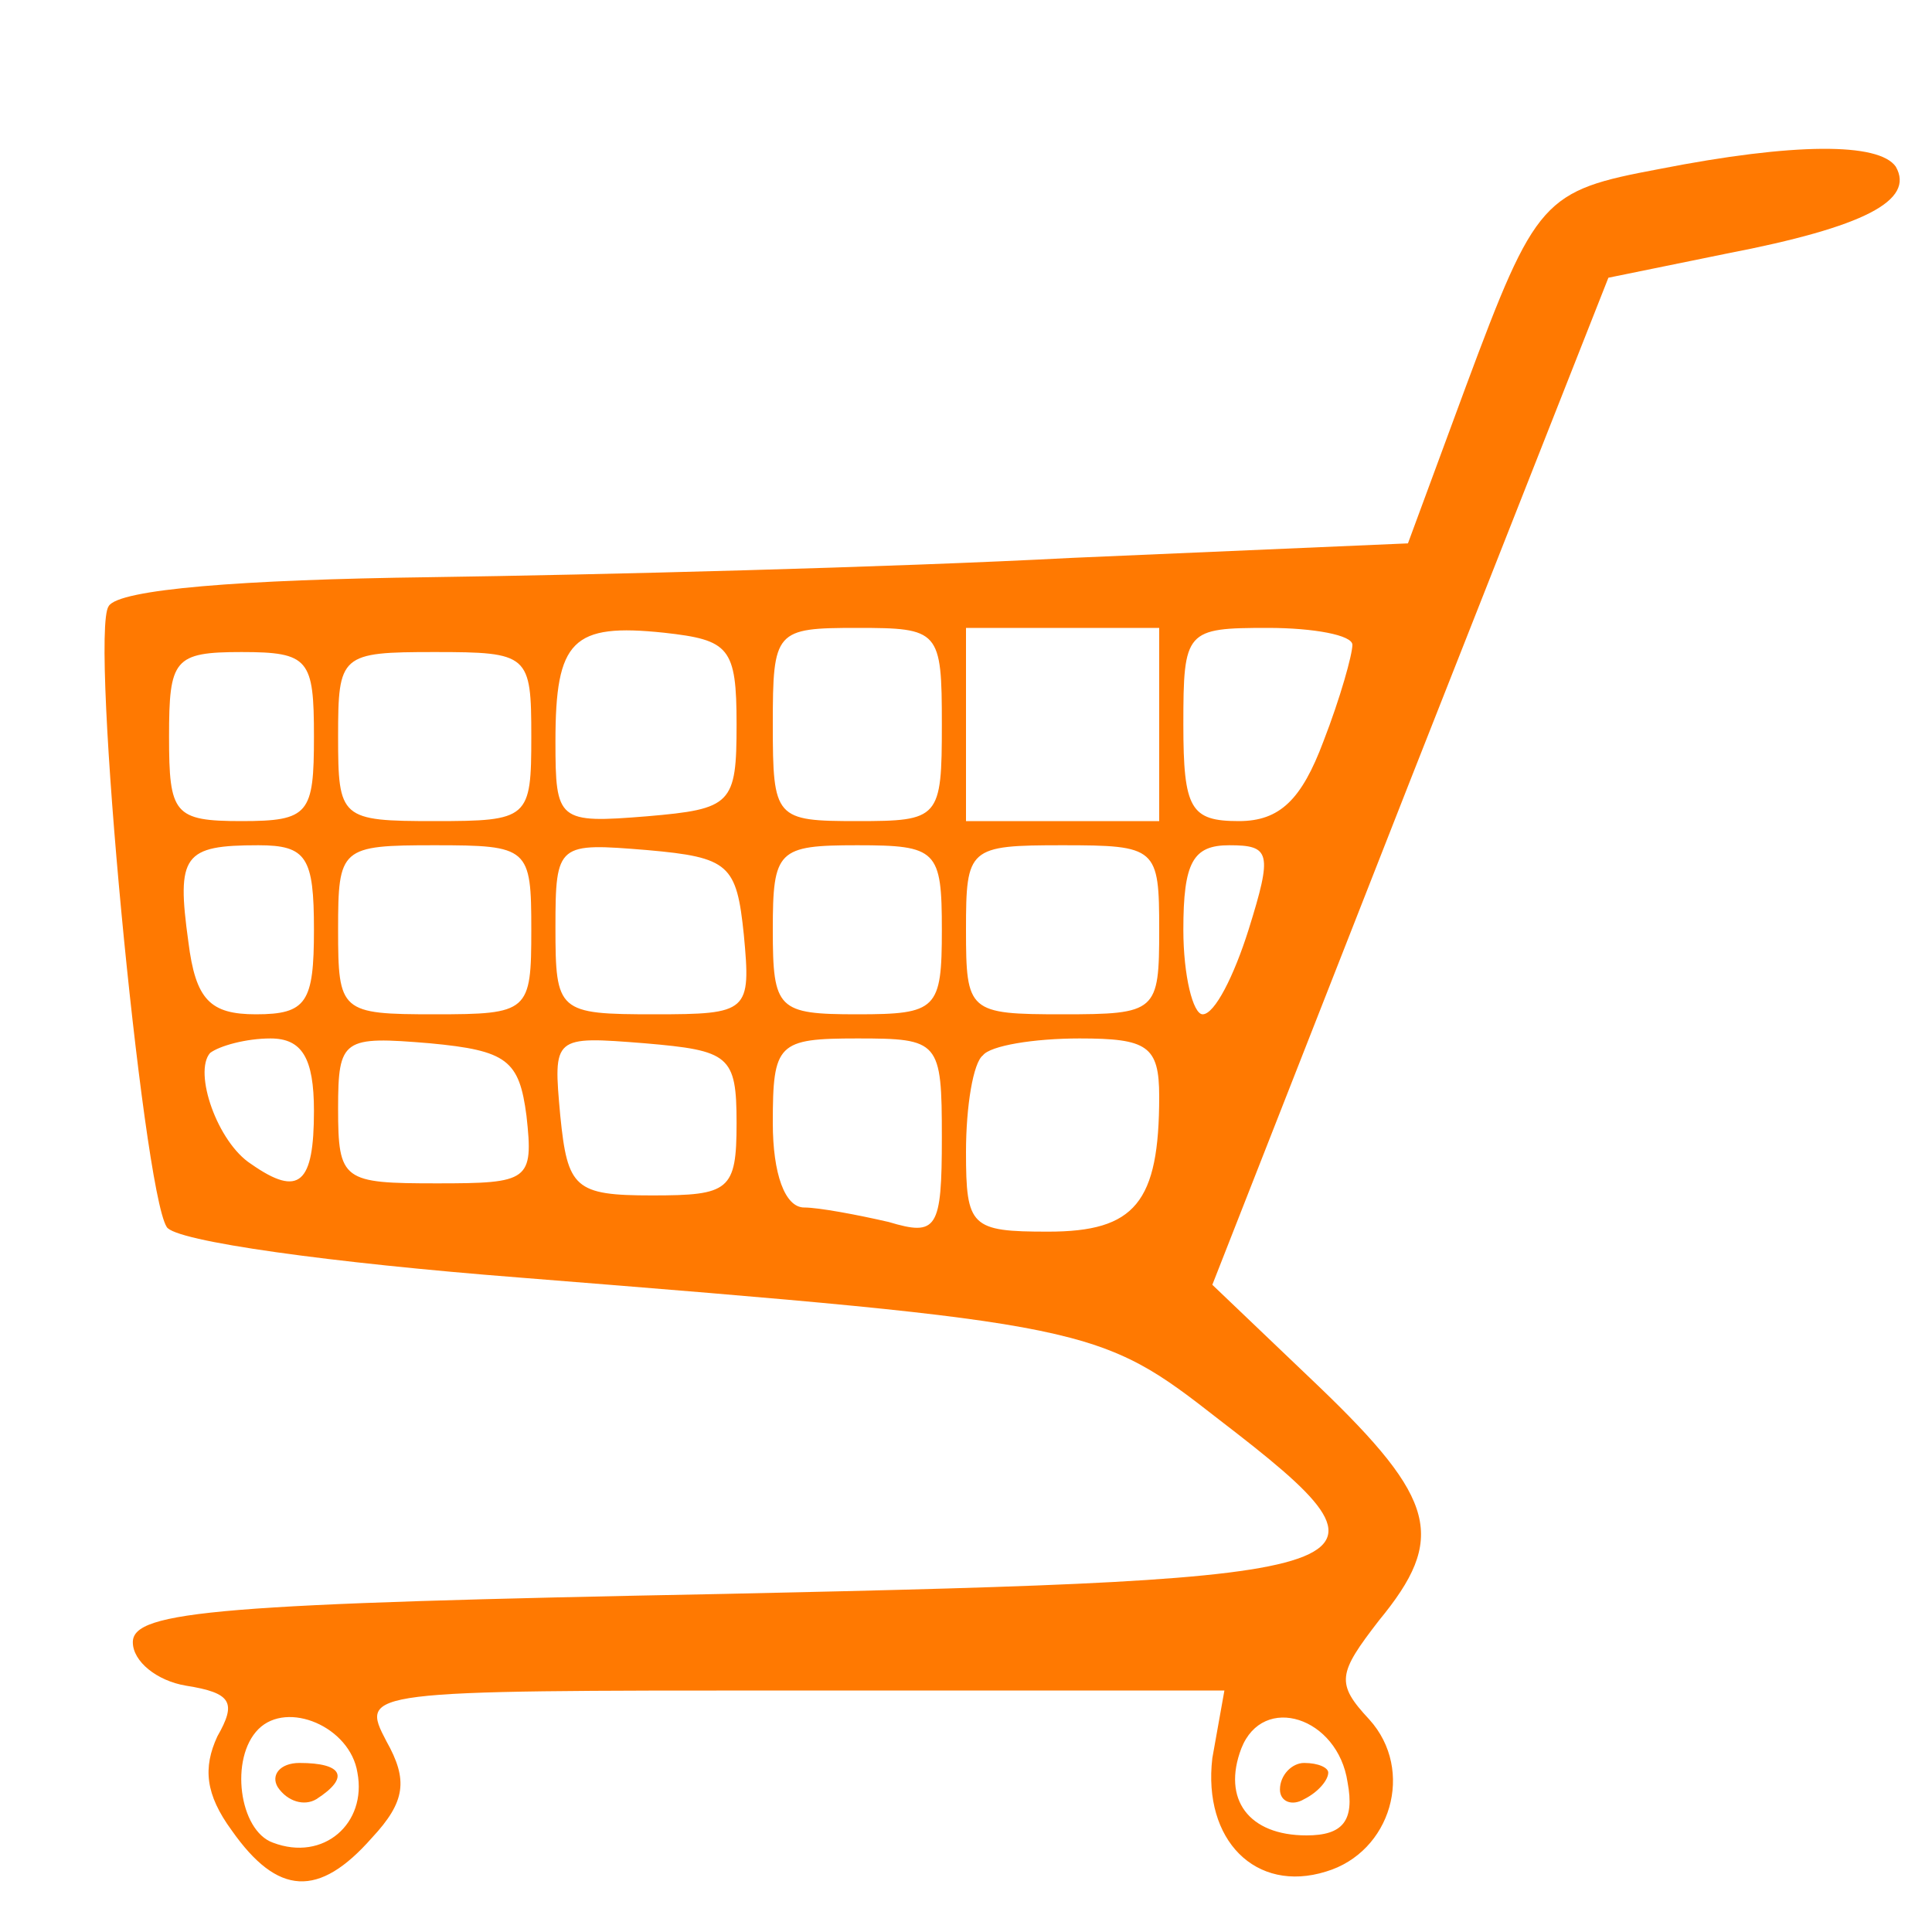 <svg xmlns="http://www.w3.org/2000/svg" width="80pt" height="80pt" viewBox="0 0 80 80" preserveAspectRatio="xMidYMid meet"><g transform="translate(0,80) scale(0.1,-0.1)" fill="#ff7901" stroke="none"><path d="M687 730 c-48 -9 -51 -12 -80 -90 l-24 -65 -139 -6 c-76 -4 -196 -7 -266 -8 -78 -1 -129 -5 -133 -12 -8 -11 14 -241 24 -257 3 -6 69 -15 146 -21 238 -19 240 -20 290 -59 82 -63 73 -66 -205 -72 -209 -4 -245 -7 -245 -20 0 -8 10 -16 22 -18 19 -3 21 -7 13 -21 -6 -13 -5 -24 6 -39 19 -27 36 -28 58 -3 14 15 15 24 6 40 -11 21 -10 21 168 21 l179 0 -5 -28 c-4 -34 18 -56 47 -47 27 8 37 42 18 63 -14 15 -13 19 4 41 28 34 24 50 -25 97 l-44 42 82 209 82 208 49 10 c57 11 78 22 70 36 -7 10 -42 10 -98 -1z m-382 -230 c0 -33 -2 -35 -37 -38 -37 -3 -38 -2 -38 31 0 42 7 49 45 45 27 -3 30 -6 30 -38z m85 0 c0 -39 -1 -40 -35 -40 -34 0 -35 1 -35 40 0 39 1 40 35 40 34 0 35 -1 35 -40z m90 0 l0 -40 -40 0 -40 0 0 40 0 40 40 0 40 0 0 -40z m80 33 c0 -4 -5 -22 -12 -40 -9 -24 -18 -33 -35 -33 -20 0 -23 5 -23 40 0 39 1 40 35 40 19 0 35 -3 35 -7z m-430 -38 c0 -32 -2 -35 -30 -35 -28 0 -30 3 -30 35 0 32 2 35 30 35 28 0 30 -3 30 -35z m90 0 c0 -34 -1 -35 -40 -35 -39 0 -40 1 -40 35 0 34 1 35 40 35 39 0 40 -1 40 -35z m-90 -80 c0 -30 -3 -35 -24 -35 -19 0 -25 6 -28 30 -5 36 -2 40 29 40 20 0 23 -5 23 -35z m90 0 c0 -34 -1 -35 -40 -35 -39 0 -40 1 -40 35 0 34 1 35 40 35 39 0 40 -1 40 -35z m88 -2 c3 -32 2 -33 -37 -33 -40 0 -41 1 -41 36 0 35 1 35 38 32 34 -3 37 -6 40 -35z m82 2 c0 -33 -2 -35 -35 -35 -33 0 -35 2 -35 35 0 33 2 35 35 35 33 0 35 -2 35 -35z m90 0 c0 -34 -1 -35 -40 -35 -39 0 -40 1 -40 35 0 34 1 35 40 35 39 0 40 -1 40 -35z m37 0 c-6 -19 -14 -35 -19 -35 -4 0 -8 16 -8 35 0 28 4 35 19 35 17 0 18 -3 8 -35z m-387 -75 c0 -30 -6 -36 -26 -22 -14 9 -24 38 -17 46 4 3 15 6 25 6 13 0 18 -8 18 -30z m88 -2 c3 -27 1 -28 -37 -28 -39 0 -41 1 -41 31 0 29 2 30 38 27 32 -3 37 -7 40 -30z m87 -3 c0 -28 -3 -30 -35 -30 -32 0 -35 3 -38 33 -3 33 -3 33 35 30 35 -3 38 -5 38 -33z m85 -6 c0 -38 -2 -41 -22 -35 -13 3 -29 6 -35 6 -8 0 -13 14 -13 35 0 33 2 35 35 35 34 0 35 -1 35 -41z m90 17 c0 -44 -10 -56 -46 -56 -32 0 -34 2 -34 33 0 19 3 37 7 40 3 4 21 7 40 7 28 0 33 -3 33 -24z m-332 -280 c4 -21 -14 -37 -35 -29 -14 5 -18 35 -6 47 12 12 38 1 41 -18z m410 -4 c3 -16 -2 -22 -17 -22 -24 0 -35 15 -27 36 9 23 40 13 44 -14z"></path><path d="M115 60 c4 -6 11 -8 16 -5 14 9 11 15 -7 15 -8 0 -12 -5 -9 -10z"></path><path d="M530 59 c0 -5 5 -7 10 -4 6 3 10 8 10 11 0 2 -4 4 -10 4 -5 0 -10 -5 -10 -11z"></path></g></svg>